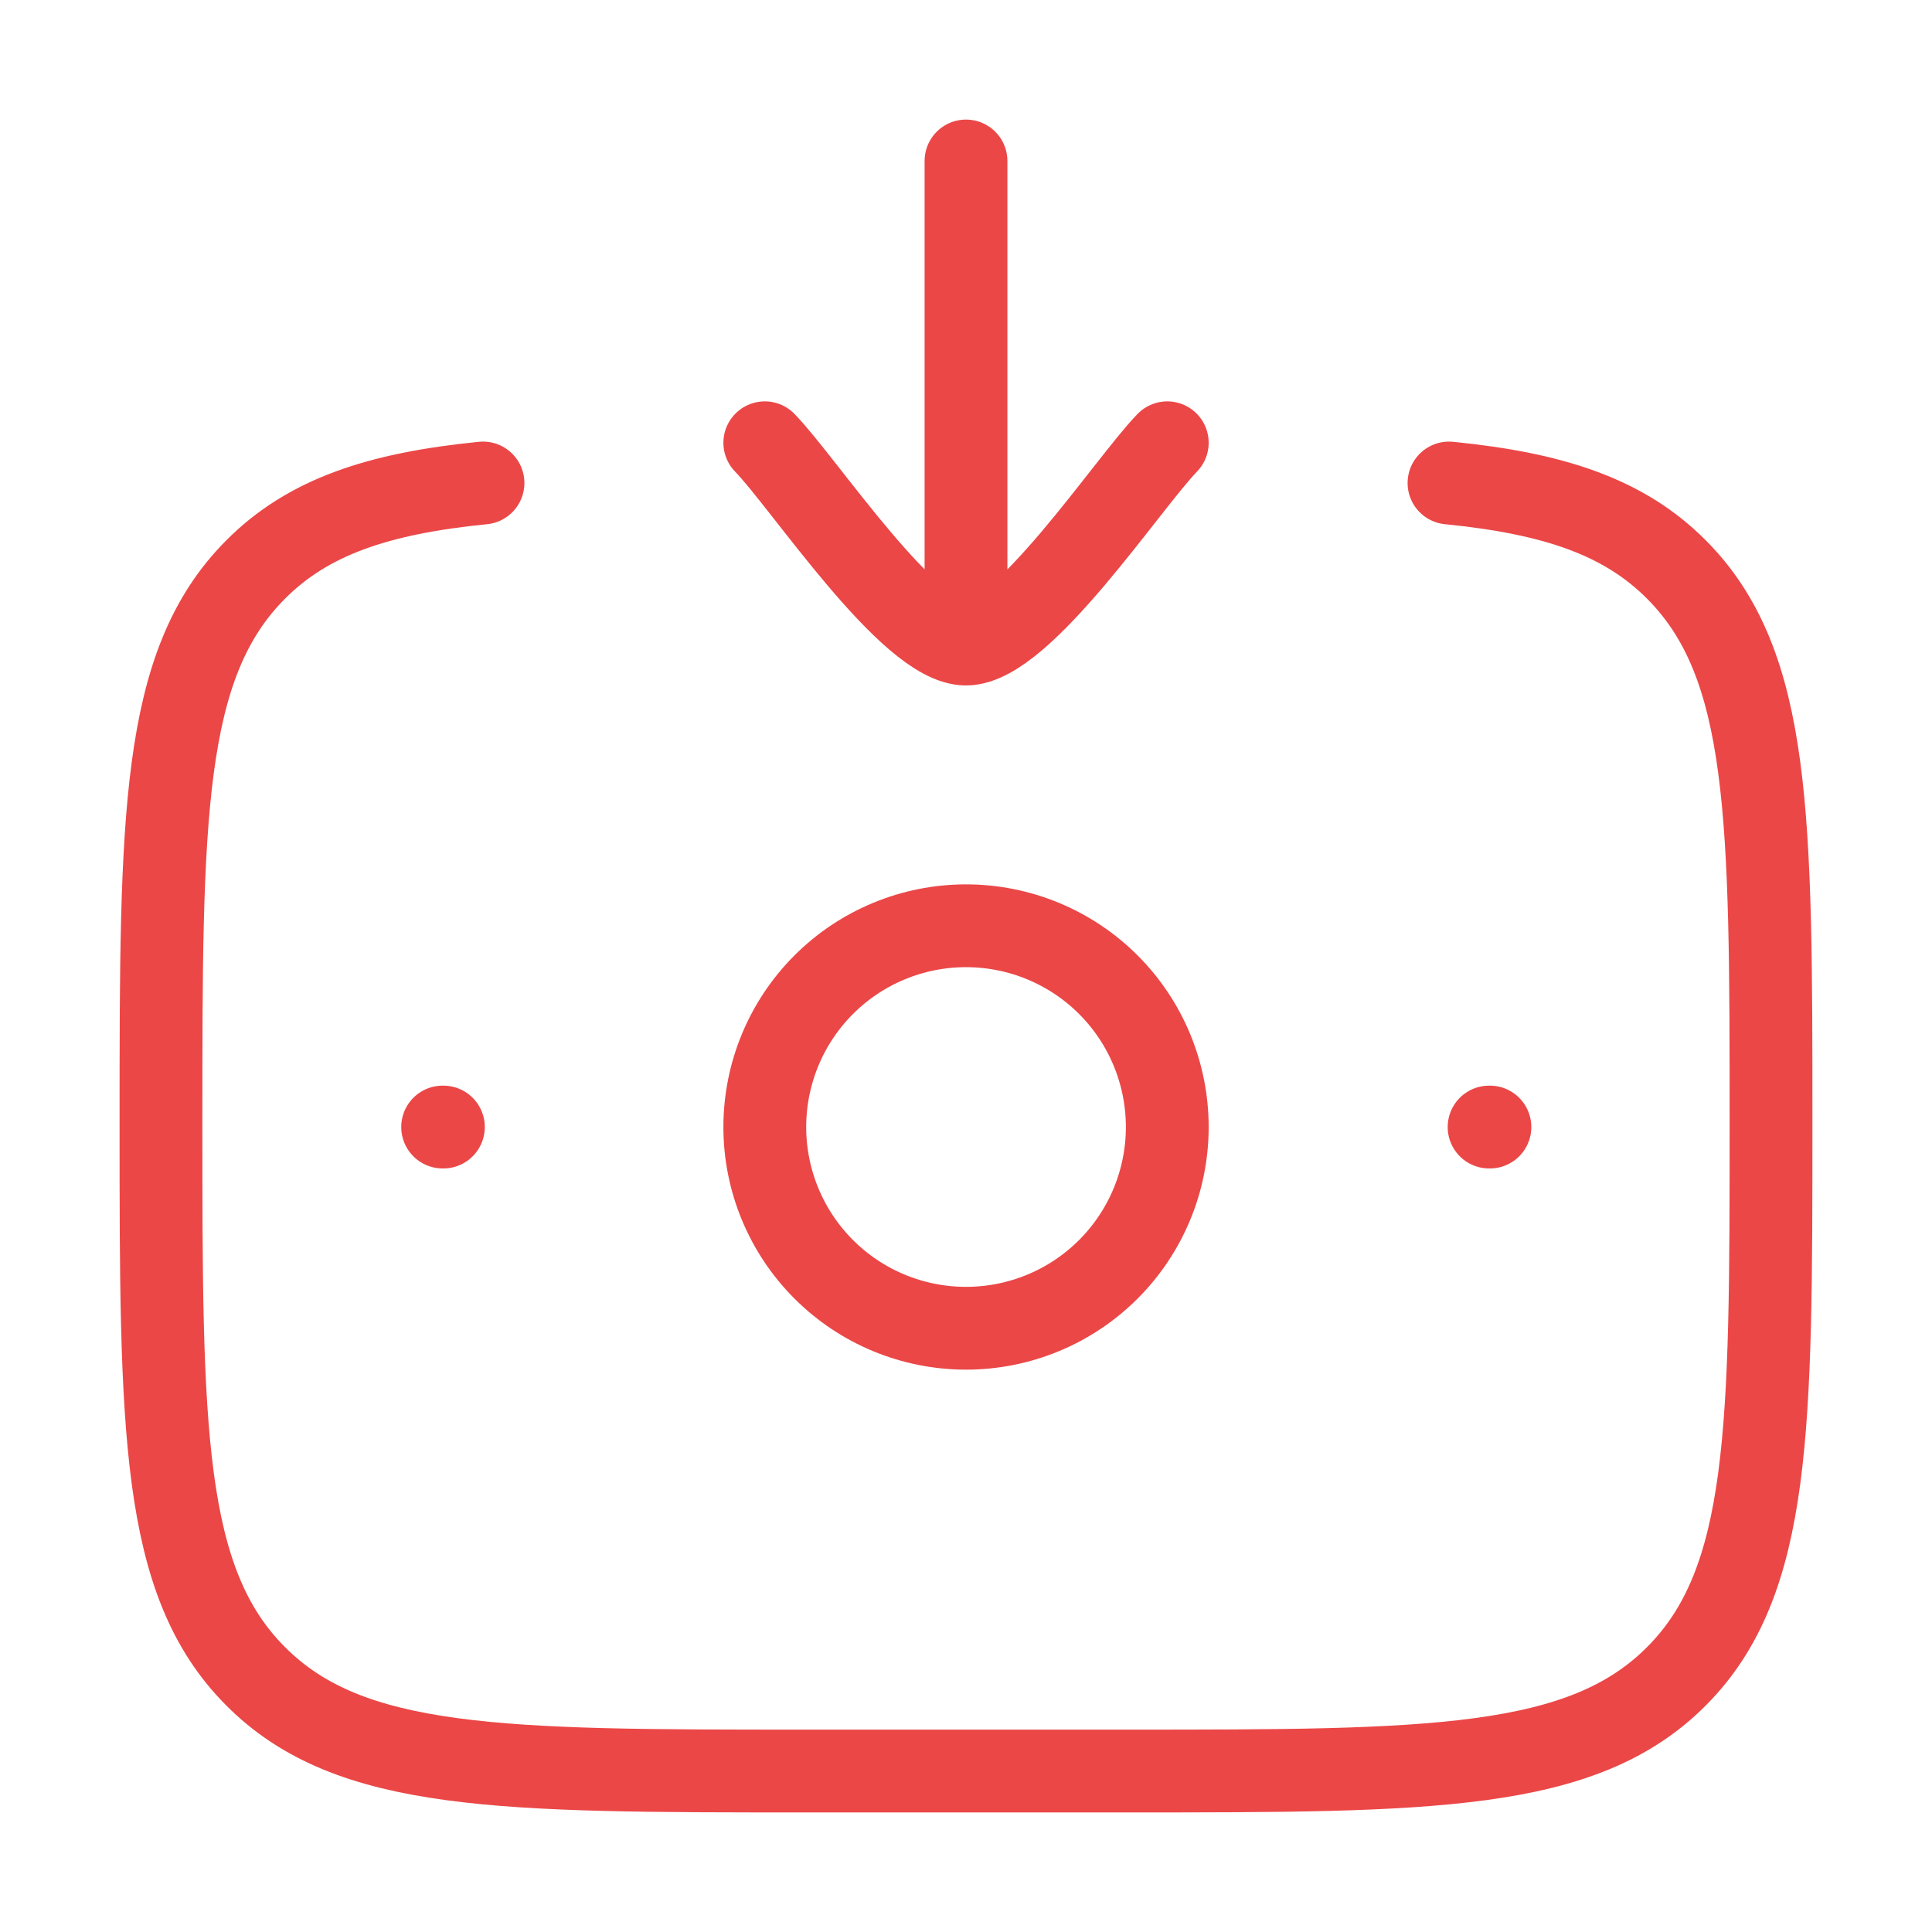 <svg width="28" height="28" viewBox="0 0 28 28" fill="none" xmlns="http://www.w3.org/2000/svg">
<path d="M21 7C22.517 7.151 23.538 7.49 24.299 8.257C25.667 9.632 25.667 11.846 25.667 16.274C25.667 20.701 25.667 22.916 24.299 24.291C22.932 25.667 20.733 25.667 16.334 25.667H11.667C7.267 25.667 5.067 25.667 3.701 24.29C2.333 22.917 2.333 20.703 2.333 16.275C2.333 11.848 2.333 9.633 3.701 8.258C4.463 7.49 5.484 7.151 7 7" stroke="#EB4747" stroke-width="1.2" stroke-linecap="round" stroke-linejoin="round"/>
<path d="M11.084 6.417C11.658 7.007 13.184 9.334 14 9.334M14 9.334C14.817 9.334 16.343 7.007 16.917 6.417M14 9.334V2.333M21.593 16.334H21.581M6.426 16.334H6.415M16.917 16.334C16.917 17.107 16.61 17.849 16.063 18.396C15.516 18.943 14.774 19.25 14 19.25C13.227 19.25 12.485 18.943 11.938 18.396C11.391 17.849 11.084 17.107 11.084 16.334C11.084 15.56 11.391 14.818 11.938 14.271C12.485 13.724 13.227 13.417 14 13.417C14.774 13.417 15.516 13.724 16.063 14.271C16.61 14.818 16.917 15.56 16.917 16.334Z" stroke="#EB4747" stroke-width="1.2" stroke-linecap="round" stroke-linejoin="round"/>
</svg>
